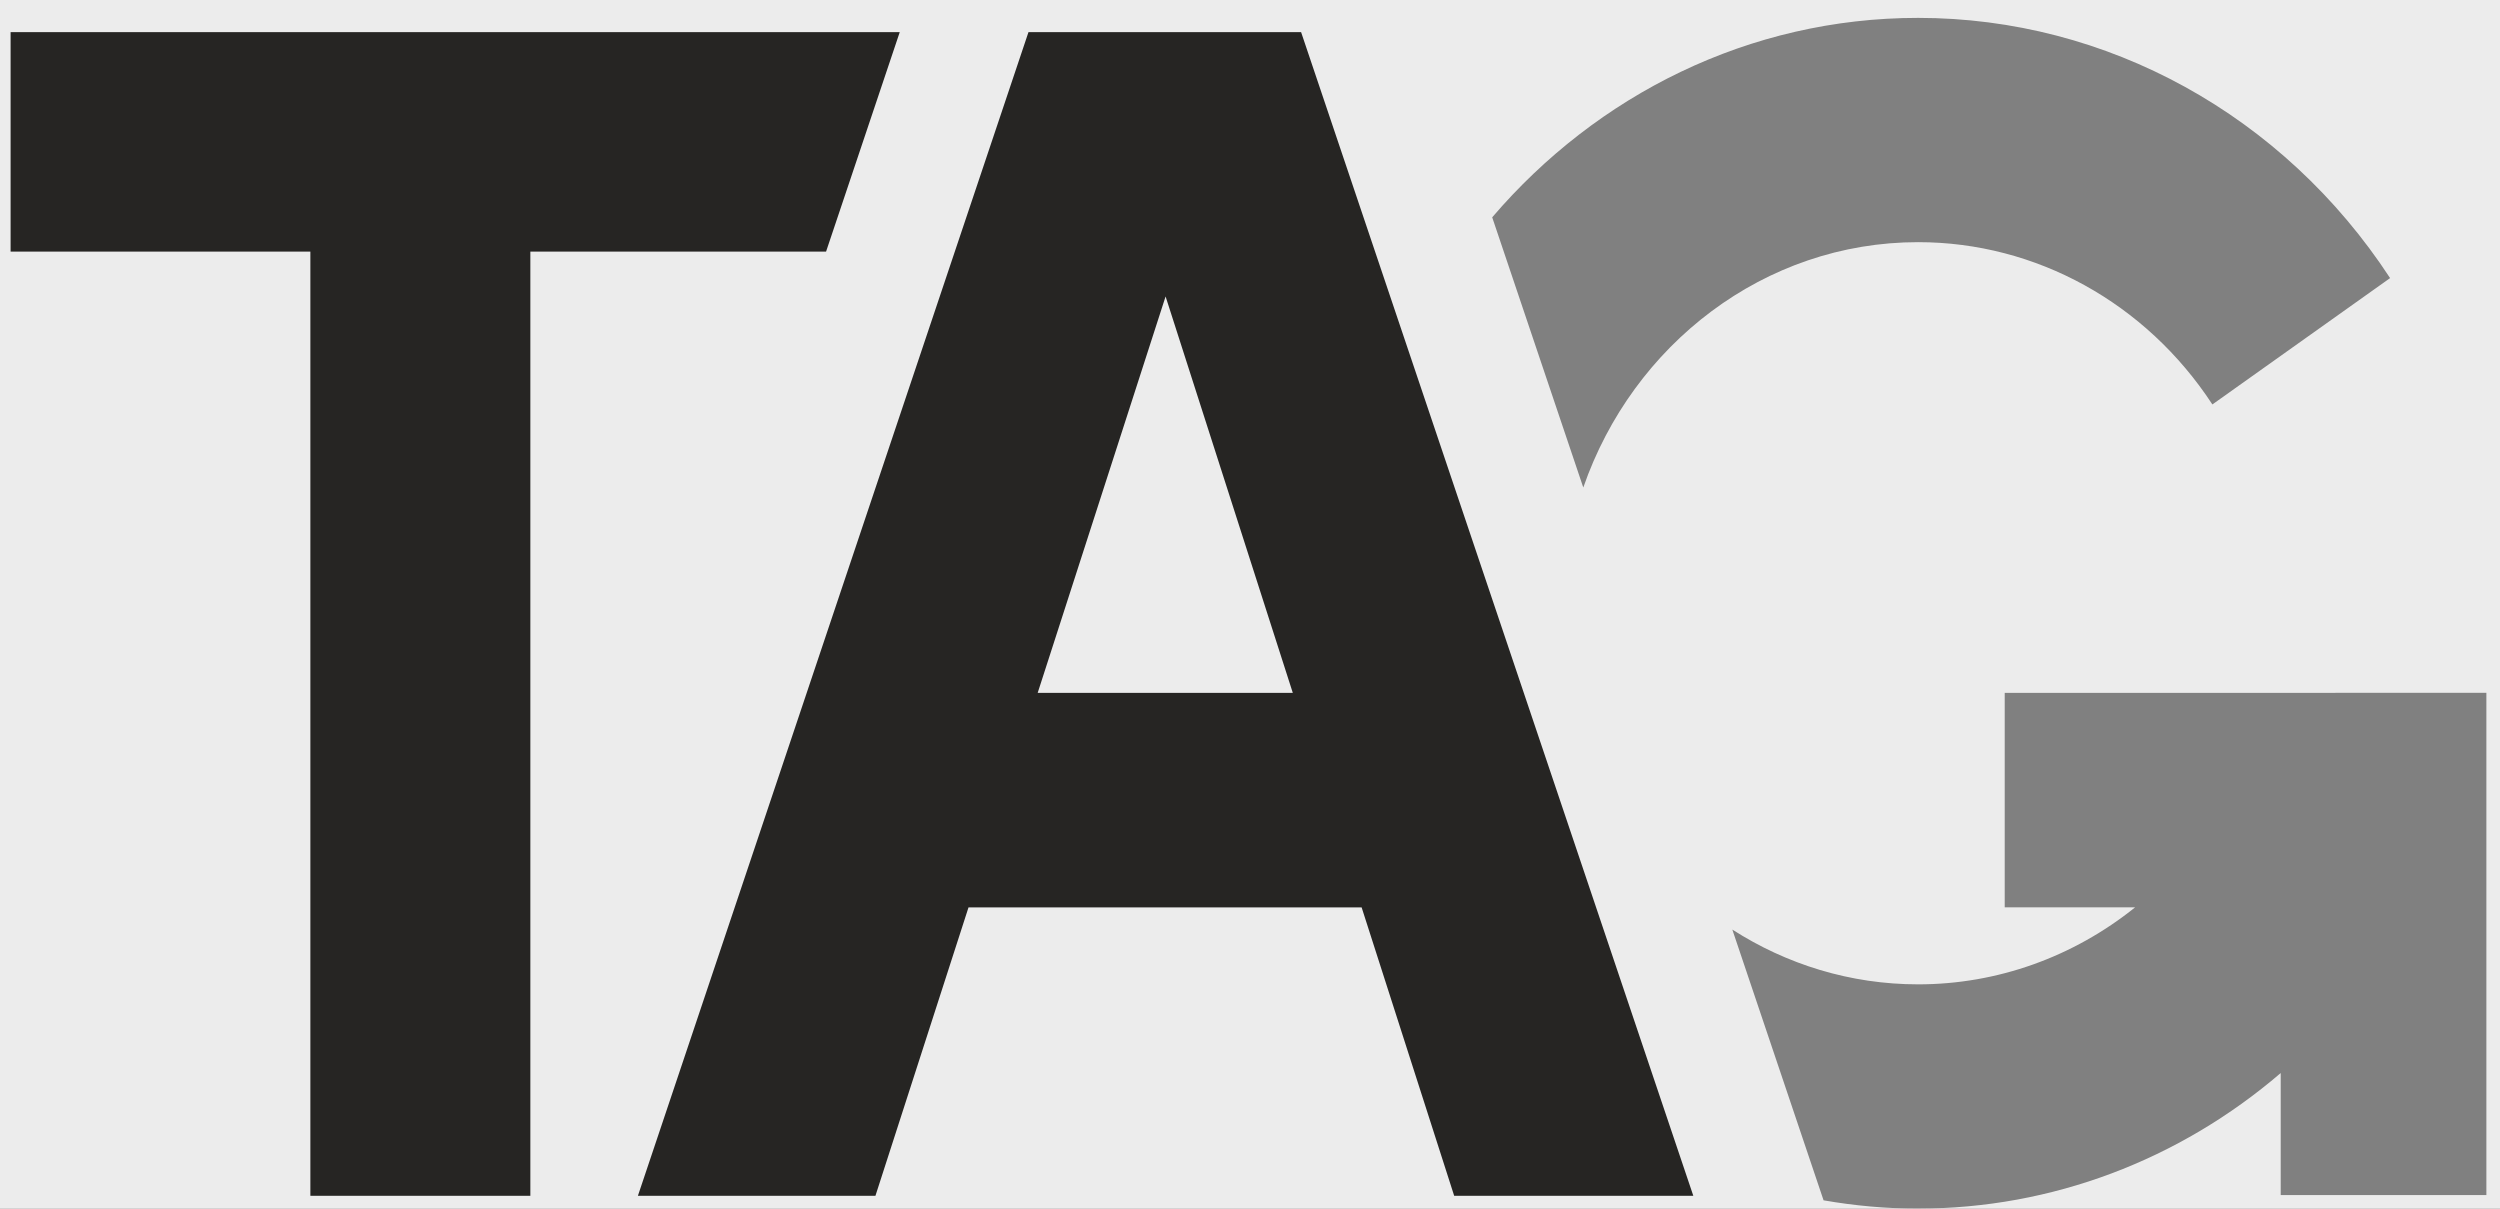 <?xml version="1.0" encoding="UTF-8"?>
<svg id="_Слой_2" data-name="Слой 2" xmlns="http://www.w3.org/2000/svg" viewBox="0 0 610.96 295.37">
  <rect x="0" y="0" width="610.96" height="295.37" fill="#808080" stroke="none"/>
  <defs>
    <style>
      .cls-1 {
        fill: #262523;
      }

      .cls-2 {
        fill: #ececec;
      }
    </style>
  </defs>
  <g id="_Слой_1-2" data-name="Слой 1">
    <g>
      <path class="cls-2" d="m0,0v295.37h468.77c-7.88,0-15.59-.72-23.12-2.03l-22.3-66.17c13.22,8.48,28.78,13.39,45.42,13.39,19.38,0,37.95-6.72,53.03-18.83h-31.88v-52.41h67.45s50.26-.01,50.26-.01v122.74h-50.26v-29.82c-24.79,21.27-55.98,33.13-88.6,33.13h142.2V0H0Zm540.67,98.84c-16.25-24.84-43.12-39.66-71.91-39.66-37.61,0-69.73,25.03-81.83,59.96l-22.26-66.03c25.58-29.89,62.76-48.74,104.09-48.74,46.17,0,89.3,23.77,115.34,63.59l-43.43,30.88Z"/>
      <path class="cls-1" d="m251.34,7.86l-95.45,284.38h58.05l22.75-70.49h96.07l22.62,70.49h58.44L317.97,7.86h-66.62Zm2.25,161.47l31.26-96.88,31.09,96.88h-62.35Z"/>
      <path class="cls-1" d="m219.88,7.86H2.59v53.62h73.26v230.76h53.76V61.48h72.27l18-53.62Z"/>
    </g>
  </g>
</svg>